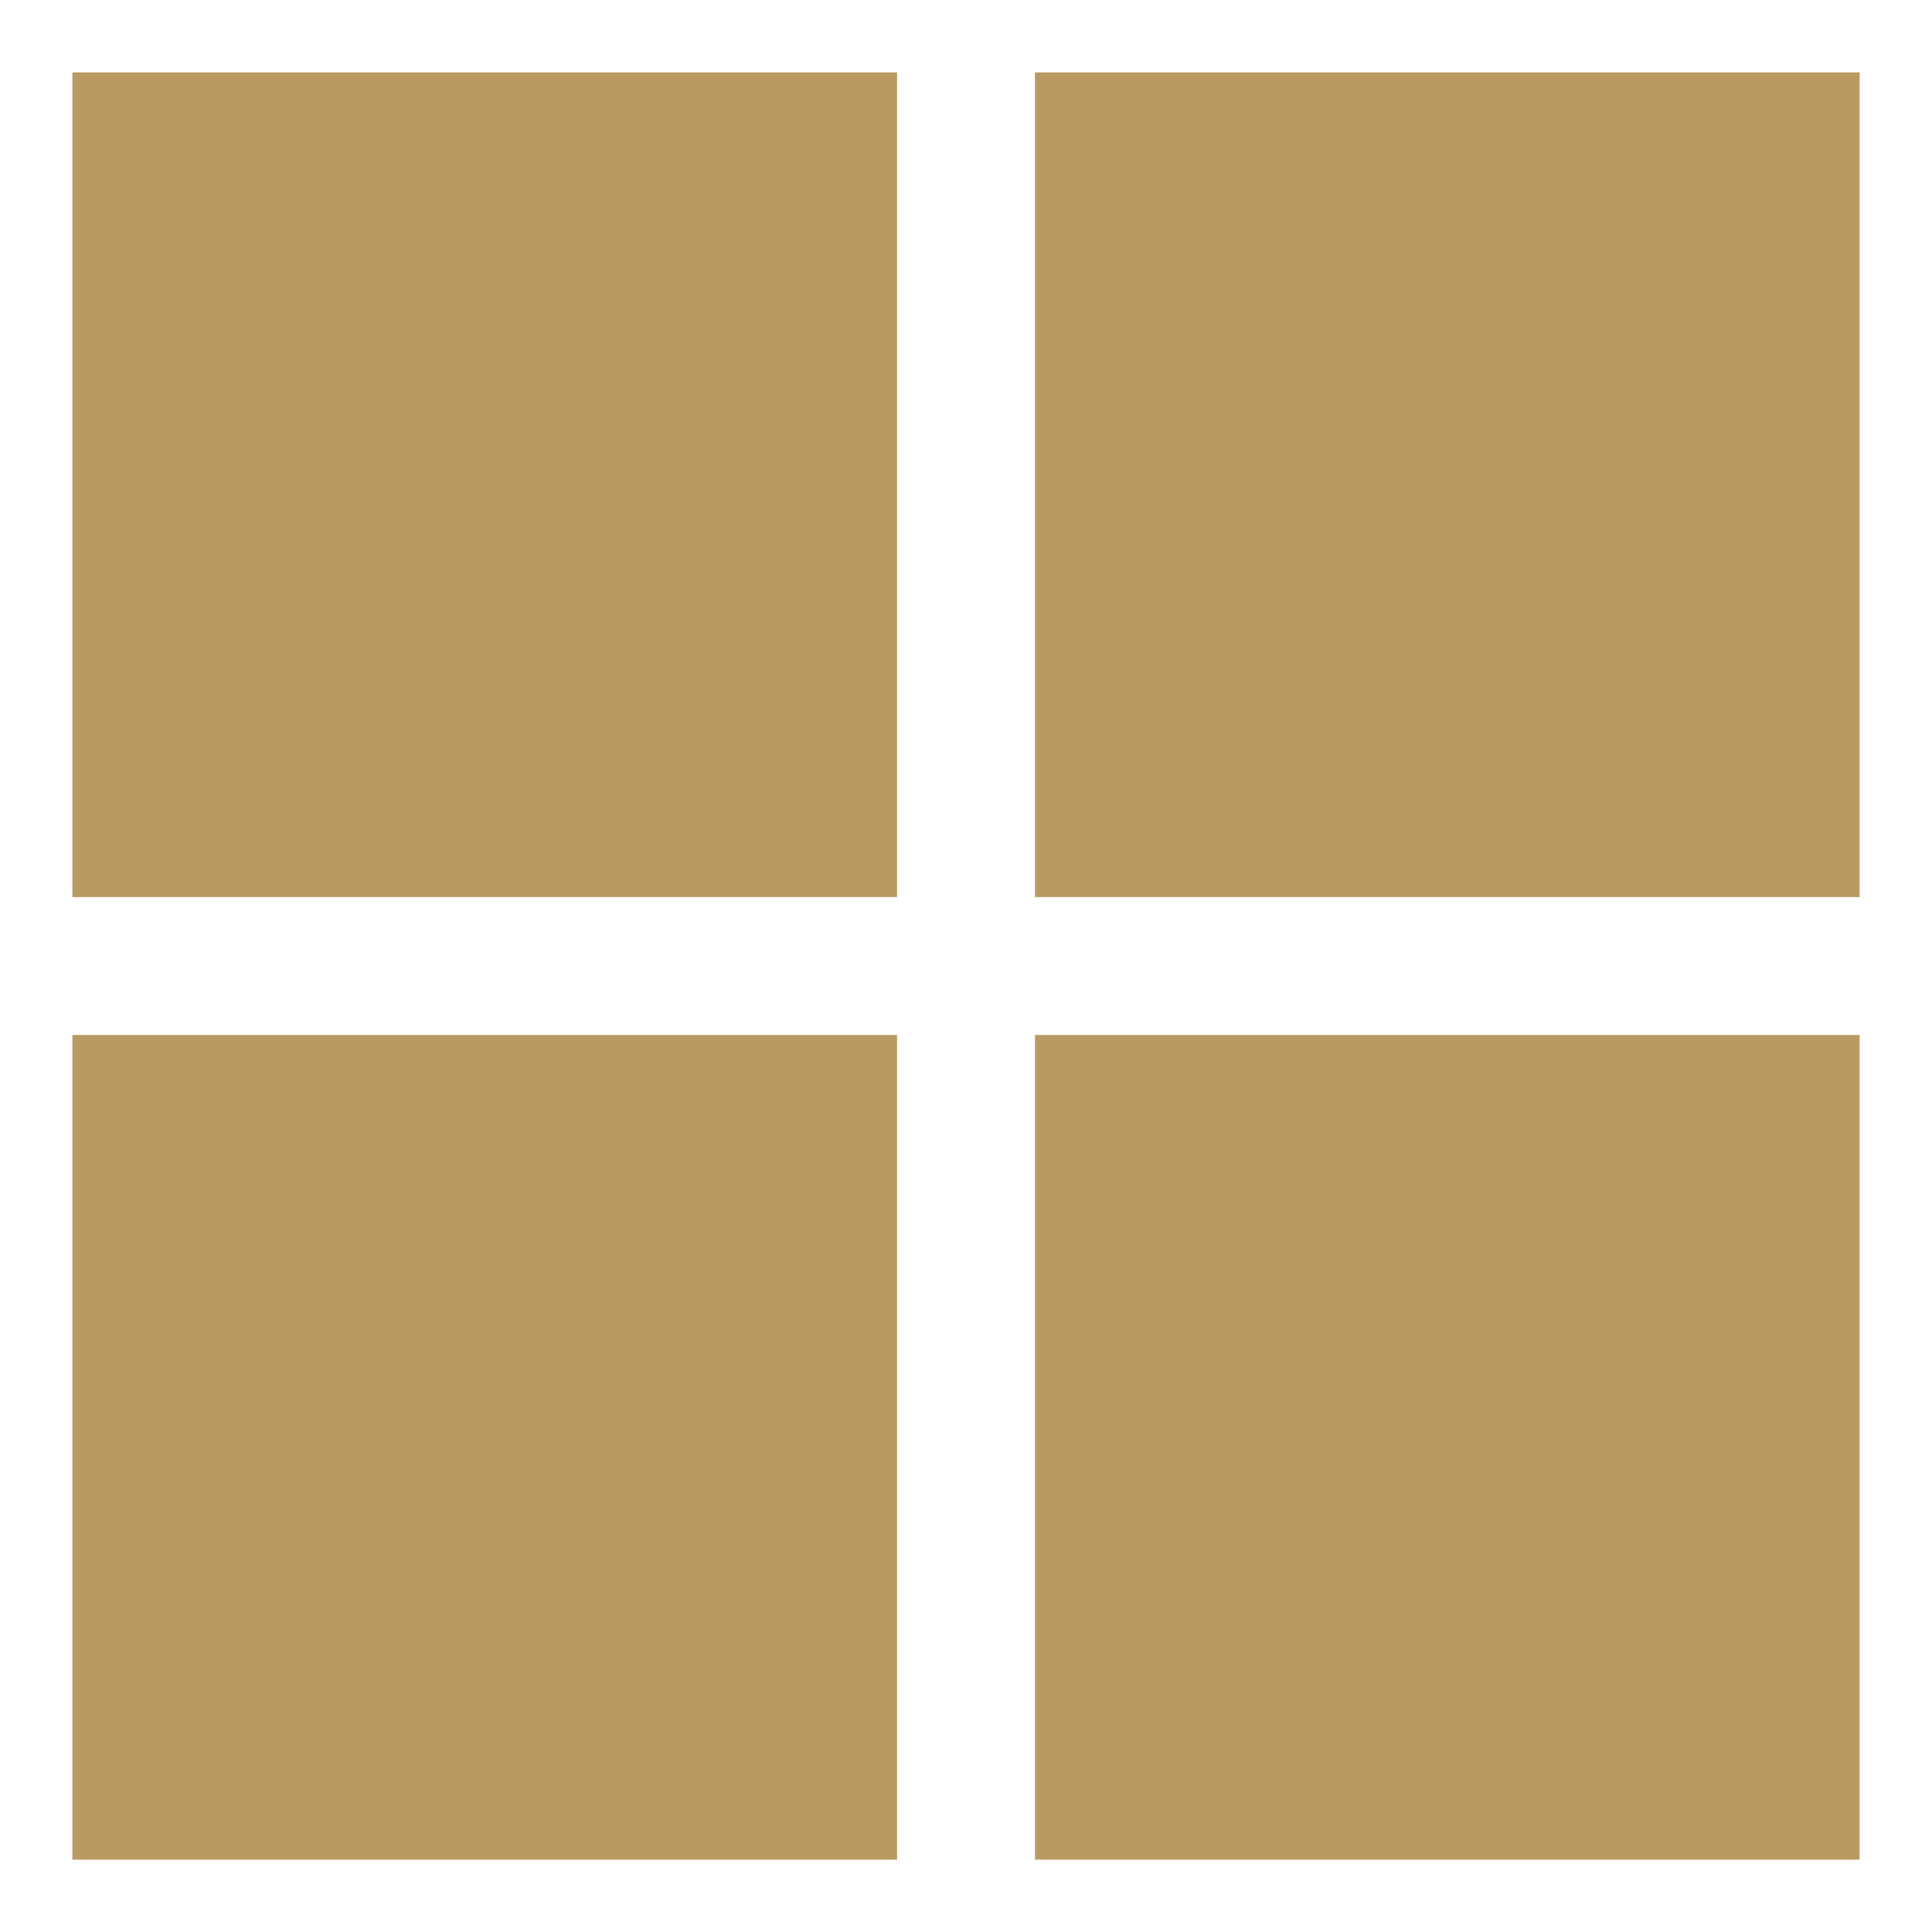 <?xml version="1.0" encoding="UTF-8"?> <svg xmlns="http://www.w3.org/2000/svg" xmlns:xlink="http://www.w3.org/1999/xlink" width="14" height="14" viewBox="0,0,256,256"> <g fill="#ba9a63" fill-rule="nonzero" stroke="none" stroke-width="1" stroke-linecap="butt" stroke-linejoin="miter" stroke-miterlimit="10" stroke-dasharray="" stroke-dashoffset="0" font-family="none" font-weight="none" font-size="none" text-anchor="none" style="mix-blend-mode: normal"> <g transform="translate(-1.599,4.125) scale(18.286,18.286)"> <rect x="0.612" y="0.299" width="5.976" height="5.976" rx="2" ry="0"></rect> <rect x="0.612" y="7.274" width="5.976" height="5.976" rx="2" ry="0"></rect> <rect x="7.587" y="0.299" width="5.976" height="5.976" rx="2" ry="0"></rect> <rect x="7.587" y="7.274" width="5.976" height="5.976" rx="2" ry="0"></rect> </g> </g> </svg> 